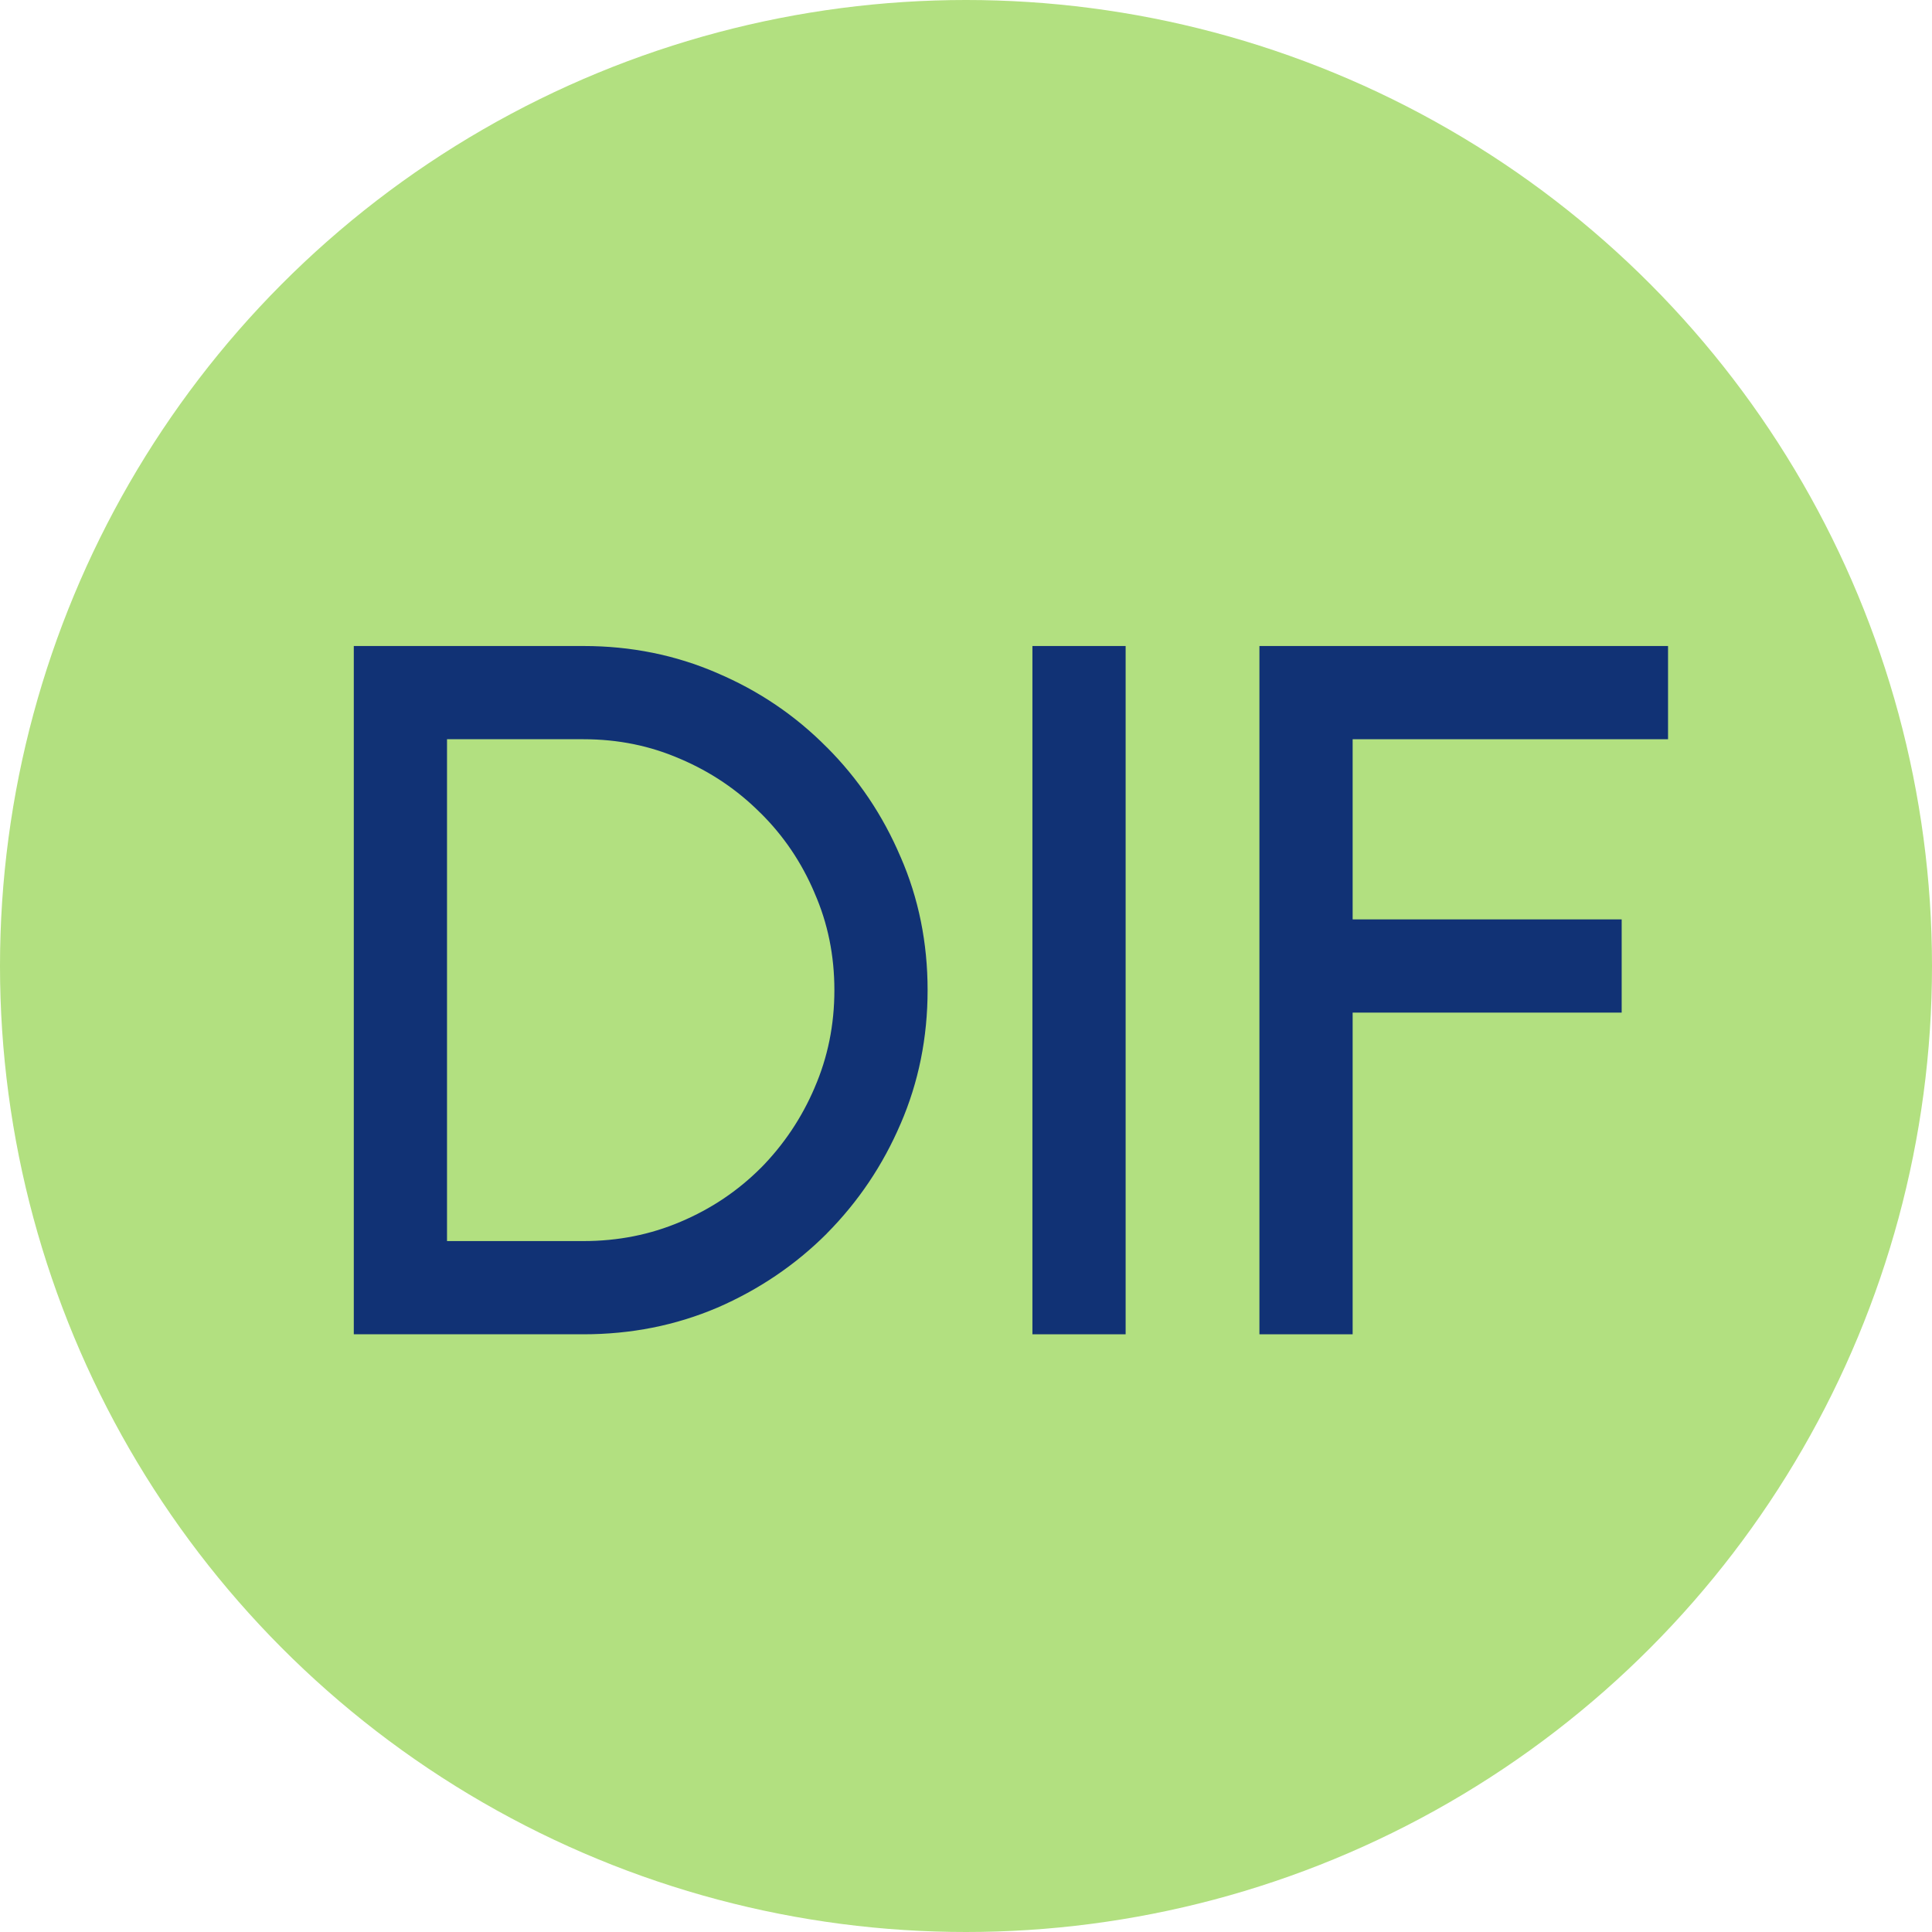 <svg width="32" height="32" viewBox="0 0 32 32" fill="none" xmlns="http://www.w3.org/2000/svg">
<circle cx="16" cy="16" r="16" fill="#B2E080"/>
<path d="M5.96 22V10.8H9.664C10.437 10.8 11.163 10.947 11.84 11.24C12.517 11.528 13.112 11.931 13.624 12.448C14.136 12.96 14.536 13.555 14.824 14.232C15.117 14.904 15.264 15.627 15.264 16.4C15.264 17.173 15.117 17.899 14.824 18.576C14.536 19.248 14.136 19.843 13.624 20.36C13.112 20.872 12.517 21.275 11.84 21.568C11.163 21.856 10.437 22 9.664 22H5.96ZM7.304 20.656H9.664C10.251 20.656 10.8 20.547 11.312 20.328C11.829 20.109 12.283 19.805 12.672 19.416C13.061 19.021 13.365 18.568 13.584 18.056C13.808 17.539 13.92 16.987 13.92 16.4C13.92 15.813 13.808 15.264 13.584 14.752C13.365 14.235 13.059 13.781 12.664 13.392C12.275 13.003 11.824 12.699 11.312 12.48C10.8 12.256 10.251 12.144 9.664 12.144H7.304V20.656Z" fill="#113275"/>
<path d="M5.96 22H5.86V22.1H5.96V22ZM5.96 10.8V10.7H5.86V10.8H5.96ZM11.84 11.24L11.8 11.332L11.801 11.332L11.84 11.24ZM13.624 12.448L13.553 12.518L13.553 12.519L13.624 12.448ZM14.824 14.232L14.732 14.271L14.732 14.272L14.824 14.232ZM14.824 18.576L14.732 18.536L14.732 18.537L14.824 18.576ZM13.624 20.36L13.695 20.431L13.695 20.43L13.624 20.36ZM11.84 21.568L11.879 21.66L11.88 21.66L11.84 21.568ZM7.304 20.656H7.204V20.756H7.304V20.656ZM11.312 20.328L11.273 20.236L11.273 20.236L11.312 20.328ZM12.672 19.416L12.743 19.487L12.743 19.486L12.672 19.416ZM13.584 18.056L13.492 18.016L13.492 18.017L13.584 18.056ZM13.584 14.752L13.492 14.791L13.492 14.792L13.584 14.752ZM12.664 13.392L12.593 13.463L12.594 13.463L12.664 13.392ZM11.312 12.48L11.272 12.572L11.273 12.572L11.312 12.48ZM7.304 12.144V12.044H7.204V12.144H7.304ZM6.06 22V10.8H5.86V22H6.06ZM5.96 10.9H9.664V10.7H5.96V10.9ZM9.664 10.9C10.424 10.9 11.136 11.044 11.8 11.332L11.88 11.148C11.189 10.849 10.45 10.7 9.664 10.7V10.9ZM11.801 11.332C12.466 11.615 13.05 12.01 13.553 12.518L13.695 12.378C13.174 11.851 12.568 11.441 11.879 11.148L11.801 11.332ZM13.553 12.519C14.056 13.021 14.449 13.605 14.732 14.271L14.916 14.193C14.623 13.504 14.216 12.899 13.695 12.377L13.553 12.519ZM14.732 14.272C15.02 14.931 15.164 15.64 15.164 16.4H15.364C15.364 15.614 15.215 14.877 14.916 14.192L14.732 14.272ZM15.164 16.4C15.164 17.16 15.02 17.872 14.732 18.536L14.916 18.616C15.215 17.925 15.364 17.186 15.364 16.4H15.164ZM14.732 18.537C14.449 19.197 14.056 19.781 13.553 20.29L13.695 20.43C14.216 19.904 14.623 19.299 14.916 18.615L14.732 18.537ZM13.553 20.289C13.05 20.792 12.466 21.188 11.8 21.476L11.88 21.66C12.568 21.361 13.174 20.952 13.695 20.431L13.553 20.289ZM11.801 21.476C11.136 21.758 10.425 21.9 9.664 21.9V22.1C10.45 22.1 11.189 21.954 11.879 21.66L11.801 21.476ZM9.664 21.9H5.96V22.1H9.664V21.9ZM7.304 20.756H9.664V20.556H7.304V20.756ZM9.664 20.756C10.263 20.756 10.826 20.644 11.351 20.42L11.273 20.236C10.774 20.449 10.238 20.556 9.664 20.556V20.756ZM11.351 20.42C11.88 20.197 12.344 19.885 12.743 19.487L12.601 19.345C12.221 19.725 11.779 20.022 11.273 20.236L11.351 20.42ZM12.743 19.486C13.141 19.083 13.452 18.619 13.676 18.095L13.492 18.017C13.278 18.517 12.981 18.96 12.601 19.346L12.743 19.486ZM13.676 18.096C13.905 17.565 14.02 17 14.02 16.4H13.82C13.82 16.974 13.711 17.512 13.492 18.016L13.676 18.096ZM14.02 16.4C14.02 15.8 13.905 15.237 13.676 14.712L13.492 14.792C13.711 15.291 13.82 15.826 13.82 16.4H14.02ZM13.676 14.713C13.452 14.184 13.138 13.72 12.734 13.321L12.594 13.463C12.979 13.843 13.278 14.286 13.492 14.791L13.676 14.713ZM12.735 13.321C12.336 12.923 11.875 12.612 11.351 12.388L11.273 12.572C11.773 12.786 12.213 13.082 12.593 13.463L12.735 13.321ZM11.352 12.388C10.827 12.159 10.264 12.044 9.664 12.044V12.244C10.238 12.244 10.773 12.353 11.272 12.572L11.352 12.388ZM9.664 12.044H7.304V12.244H9.664V12.044ZM7.204 12.144V20.656H7.404V12.144H7.204Z" fill="#113275"/>
<path d="M17.2 22V10.8H18.544V22H17.2Z" fill="#113275"/>
<path d="M17.2 22H17.1V22.1H17.2V22ZM17.2 10.8V10.7H17.1V10.8H17.2ZM18.544 10.8H18.644V10.7H18.544V10.8ZM18.544 22V22.1H18.644V22H18.544ZM17.3 22V10.8H17.1V22H17.3ZM17.2 10.9H18.544V10.7H17.2V10.9ZM18.444 10.8V22H18.644V10.8H18.444ZM18.544 21.9H17.2V22.1H18.544V21.9Z" fill="#113275"/>
<path d="M20.96 22V10.8H27.528V12.144H22.304V15.328H26.76V16.672H22.304V22H20.96Z" fill="#113275"/>
<path d="M20.96 22H20.86V22.1H20.96V22ZM20.96 10.8V10.7H20.86V10.8H20.96ZM27.528 10.8H27.628V10.7H27.528V10.8ZM27.528 12.144V12.244H27.628V12.144H27.528ZM22.304 12.144V12.044H22.204V12.144H22.304ZM22.304 15.328H22.204V15.428H22.304V15.328ZM26.76 15.328H26.86V15.228H26.76V15.328ZM26.76 16.672V16.772H26.86V16.672H26.76ZM22.304 16.672V16.572H22.204V16.672H22.304ZM22.304 22V22.1H22.404V22H22.304ZM21.06 22V10.8H20.86V22H21.06ZM20.96 10.9H27.528V10.7H20.96V10.9ZM27.428 10.8V12.144H27.628V10.8H27.428ZM27.528 12.044H22.304V12.244H27.528V12.044ZM22.204 12.144V15.328H22.404V12.144H22.204ZM22.304 15.428H26.76V15.228H22.304V15.428ZM26.66 15.328V16.672H26.86V15.328H26.66ZM26.76 16.572H22.304V16.772H26.76V16.572ZM22.204 16.672V22H22.404V16.672H22.204ZM22.304 21.9H20.96V22.1H22.304V21.9Z" fill="#113275"/>
</svg>

